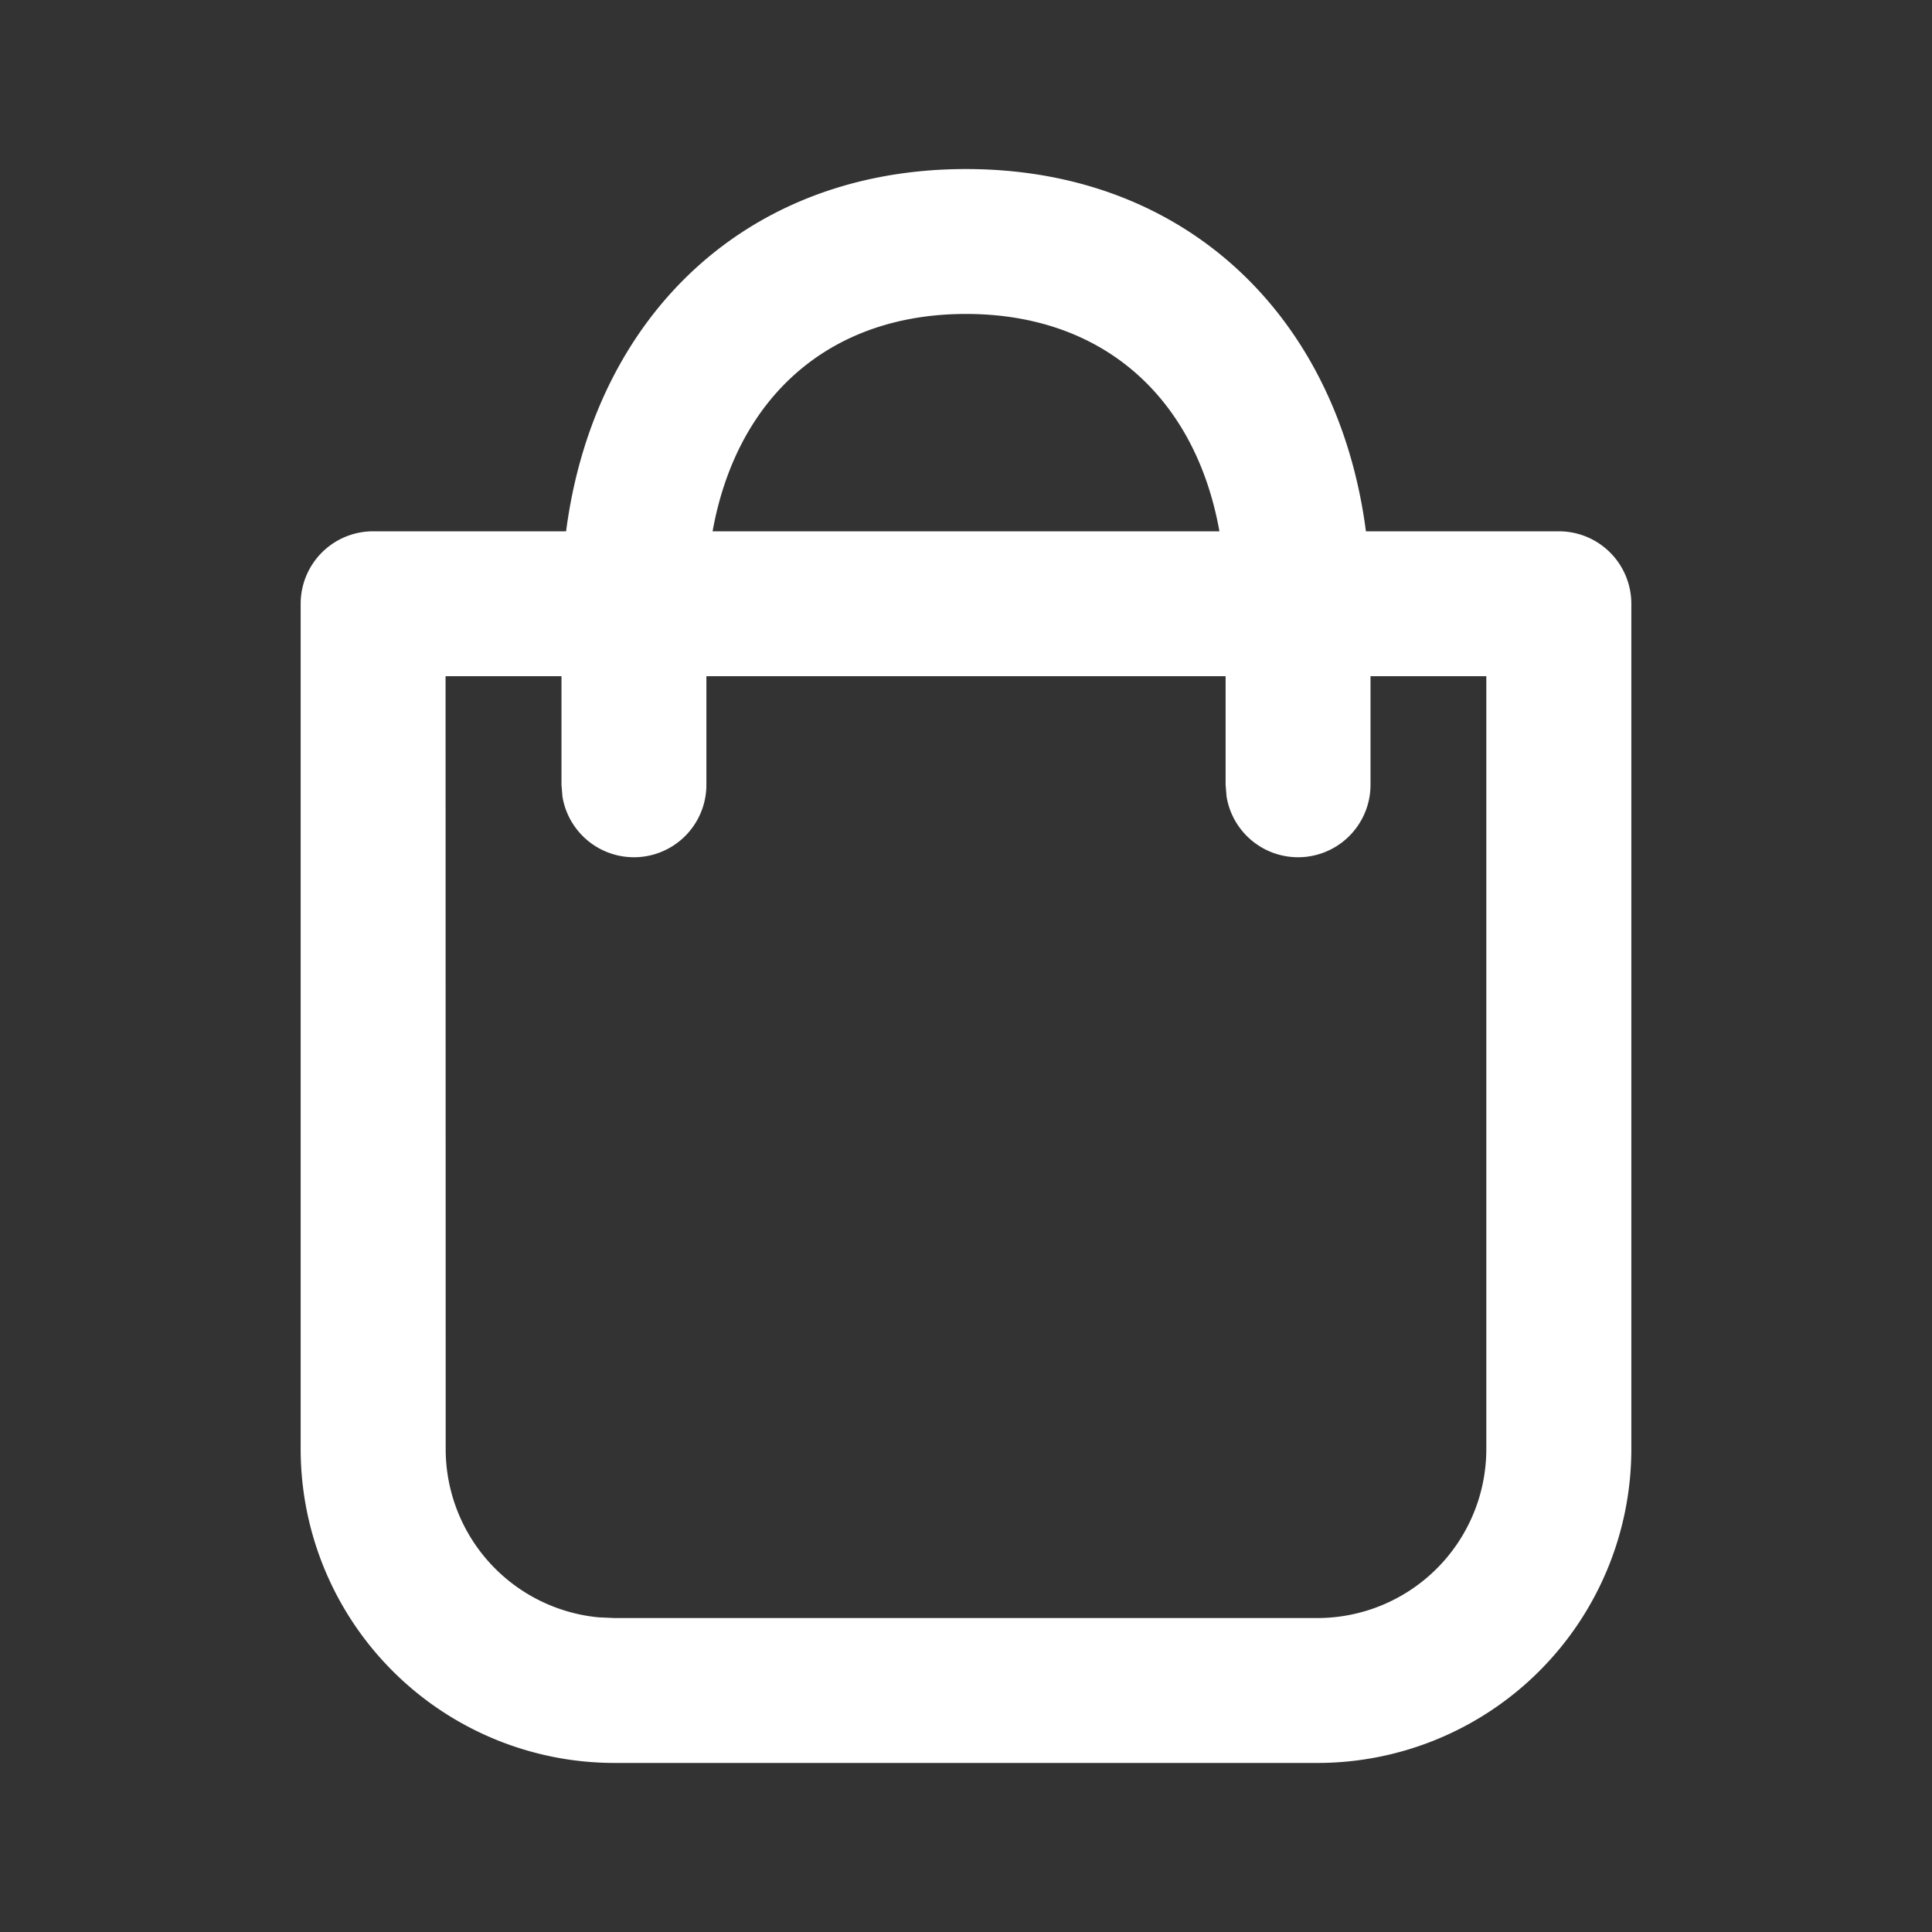 <svg width="16" height="16" viewBox="0 0 16 16" xmlns="http://www.w3.org/2000/svg">
    <rect x="0" y="0" width="16" height="16" fill="#333333" stroke="none"/>
    <g fill="#FFF" fill-rule="nonzero">
        <path d="M12.91 4.4H3.09a.6.6 0 0 0-.6.6v7a2.6 2.6 0 0 0 2.6 2.6h5.82a2.6 2.6 0 0 0 2.6-2.6V5a.6.6 0 0 0-.6-.6zM3.69 5.6h8.619V12a1.4 1.4 0 0 1-1.4 1.4H5.091l-.135-.006A1.4 1.4 0 0 1 3.691 12L3.69 5.6z"/>
        <path d="M8 1.4c1.971 0 3.262 1.428 3.346 3.395L11.35 5v1.5a.6.6 0 0 1-1.192.097L10.15 6.5V5c0-1.447-.818-2.4-2.15-2.4-1.277 0-2.08.876-2.146 2.222L5.85 5v1.5a.6.6 0 0 1-1.192.097L4.65 6.5V5c0-2.072 1.31-3.6 3.35-3.6z"/>
    </g>
</svg>
